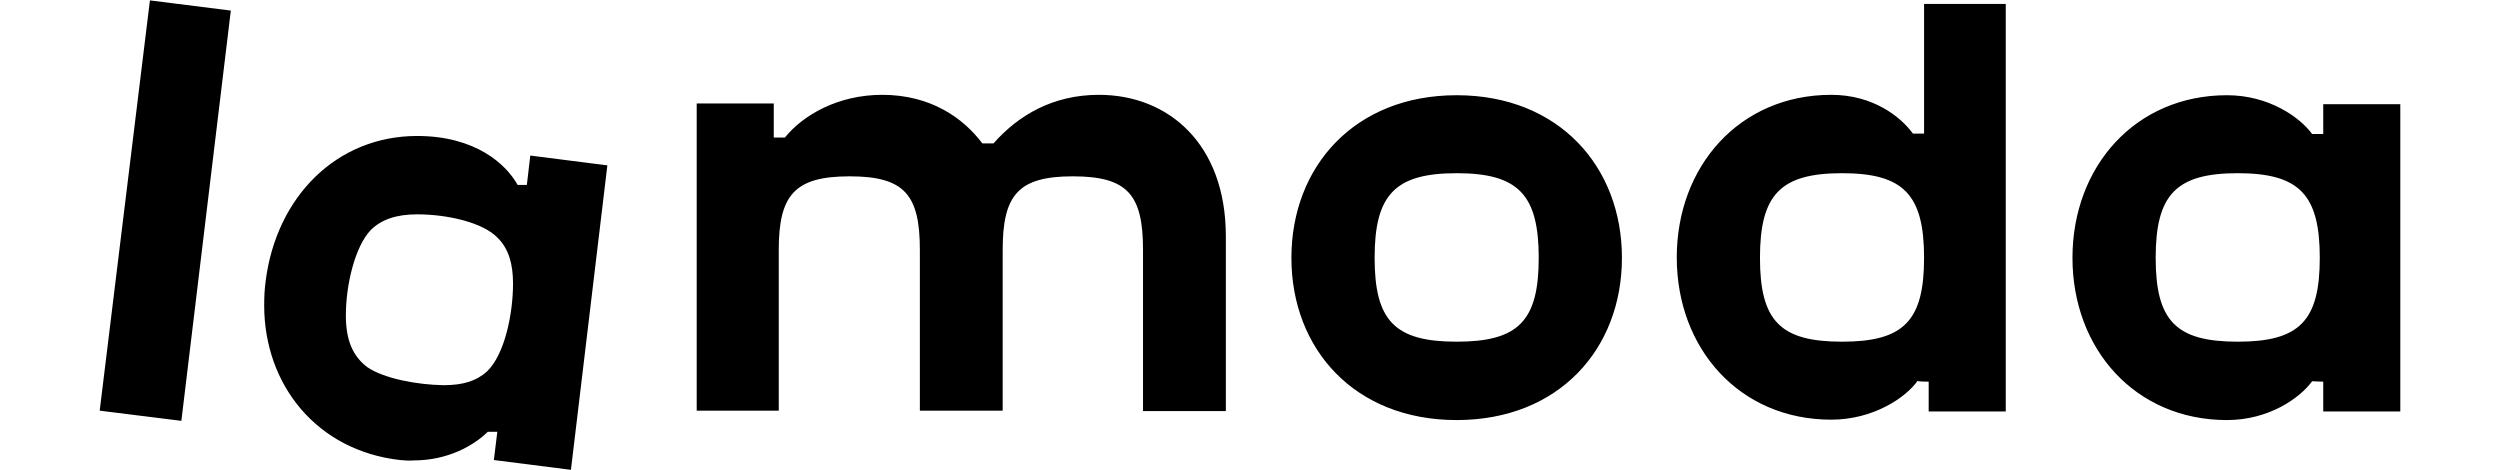 <svg width="319" height="60" viewBox="0 0 319 60" fill="none" xmlns="http://www.w3.org/2000/svg">
<g clip-path="url(#clip0_2403_6279)">
<path d="M145.849 52.45H156.418V30.15C156.418 18.35 149.079 12.1 140.223 12.1C134.352 12.1 129.948 14.7 126.768 18.3H125.349C122.952 15.1 118.793 12.1 112.579 12.1C106.953 12.1 102.501 14.65 100.152 17.55H98.733V13.2H88.899V52.4H99.369V31.9C99.369 24.9 101.375 22.5 108.421 22.5C115.466 22.5 117.374 24.9 117.374 31.9V52.4H127.942V31.9C127.942 24.9 129.899 22.5 136.896 22.5C143.941 22.5 145.849 24.9 145.849 31.9V52.45ZM46.871 46.85C45.012 45.45 44.131 43.4 44.131 40.25C44.131 36.3 45.306 31.5 47.263 29.4C48.633 28 50.59 27.35 53.232 27.35C56.999 27.35 61.647 28.35 63.555 30.4C64.876 31.75 65.463 33.6 65.463 36.2C65.463 39.95 64.436 45.2 62.136 47.4C60.815 48.6 59.103 49.15 56.608 49.15C53.232 49.1 48.975 48.3 46.871 46.85ZM63.457 55.1L63.017 58.7L72.851 59.95L77.499 21.1L67.665 19.85L67.225 23.6H66.05C64.583 20.95 60.669 17.35 53.232 17.35C42.908 17.35 35.276 25.15 33.906 35.8C33.759 36.85 33.71 37.9 33.71 38.95C33.71 49.15 40.462 57.5 51.03 58.7C51.617 58.75 52.204 58.8 52.791 58.75C57.195 58.75 60.522 56.8 62.234 55.1H63.457ZM285.534 43.6C277.657 43.6 275.064 40.95 275.064 32.9C275.064 24.85 277.657 22.1 285.534 22.1C293.411 22.1 296.004 24.85 296.004 32.9C296.004 40.95 293.411 43.6 285.534 43.6ZM235.042 43.6C227.165 43.6 224.572 40.95 224.572 32.9C224.572 24.85 227.165 22.1 235.042 22.1C242.919 22.1 245.512 24.85 245.512 32.9C245.512 40.95 242.919 43.6 235.042 43.6ZM185.871 43.6C177.994 43.6 175.401 40.95 175.401 32.9C175.401 24.85 177.994 22.1 185.871 22.1C193.748 22.1 196.341 24.85 196.341 32.9C196.341 40.95 193.748 43.6 185.871 43.6ZM19.13 0.05L12.721 52.4L23.142 53.7L29.453 1.35L19.13 0.05ZM296.445 48.7V52.5H306.279V13.3H296.445V17.1H295.026C293.46 14.95 289.497 12.15 284.164 12.15C272.471 12.15 264.447 21.25 264.447 32.9C264.447 44.55 272.471 53.6 284.164 53.6C289.497 53.6 293.46 50.8 295.026 48.65L296.445 48.7ZM185.871 12.15C172.857 12.15 164.784 21.25 164.784 32.9C164.784 44.55 172.857 53.6 185.871 53.6C198.886 53.6 206.958 44.55 206.958 32.9C206.958 21.25 198.886 12.15 185.871 12.15ZM246.1 48.7V52.5H255.934V0.5H245.512V17.05H244.094C242.528 14.9 239.005 12.1 233.672 12.1C221.979 12.1 213.955 21.2 213.955 32.85C213.955 44.5 221.979 53.55 233.672 53.55C239.005 53.55 243.164 50.75 244.681 48.6C244.681 48.7 246.1 48.7 246.1 48.7Z" fill="black"/>
</g>
<defs>
<clipPath id="clip0_2403_6279">
<rect width="319" height="60" fill="white"/>
</clipPath>
</defs>
</svg>

